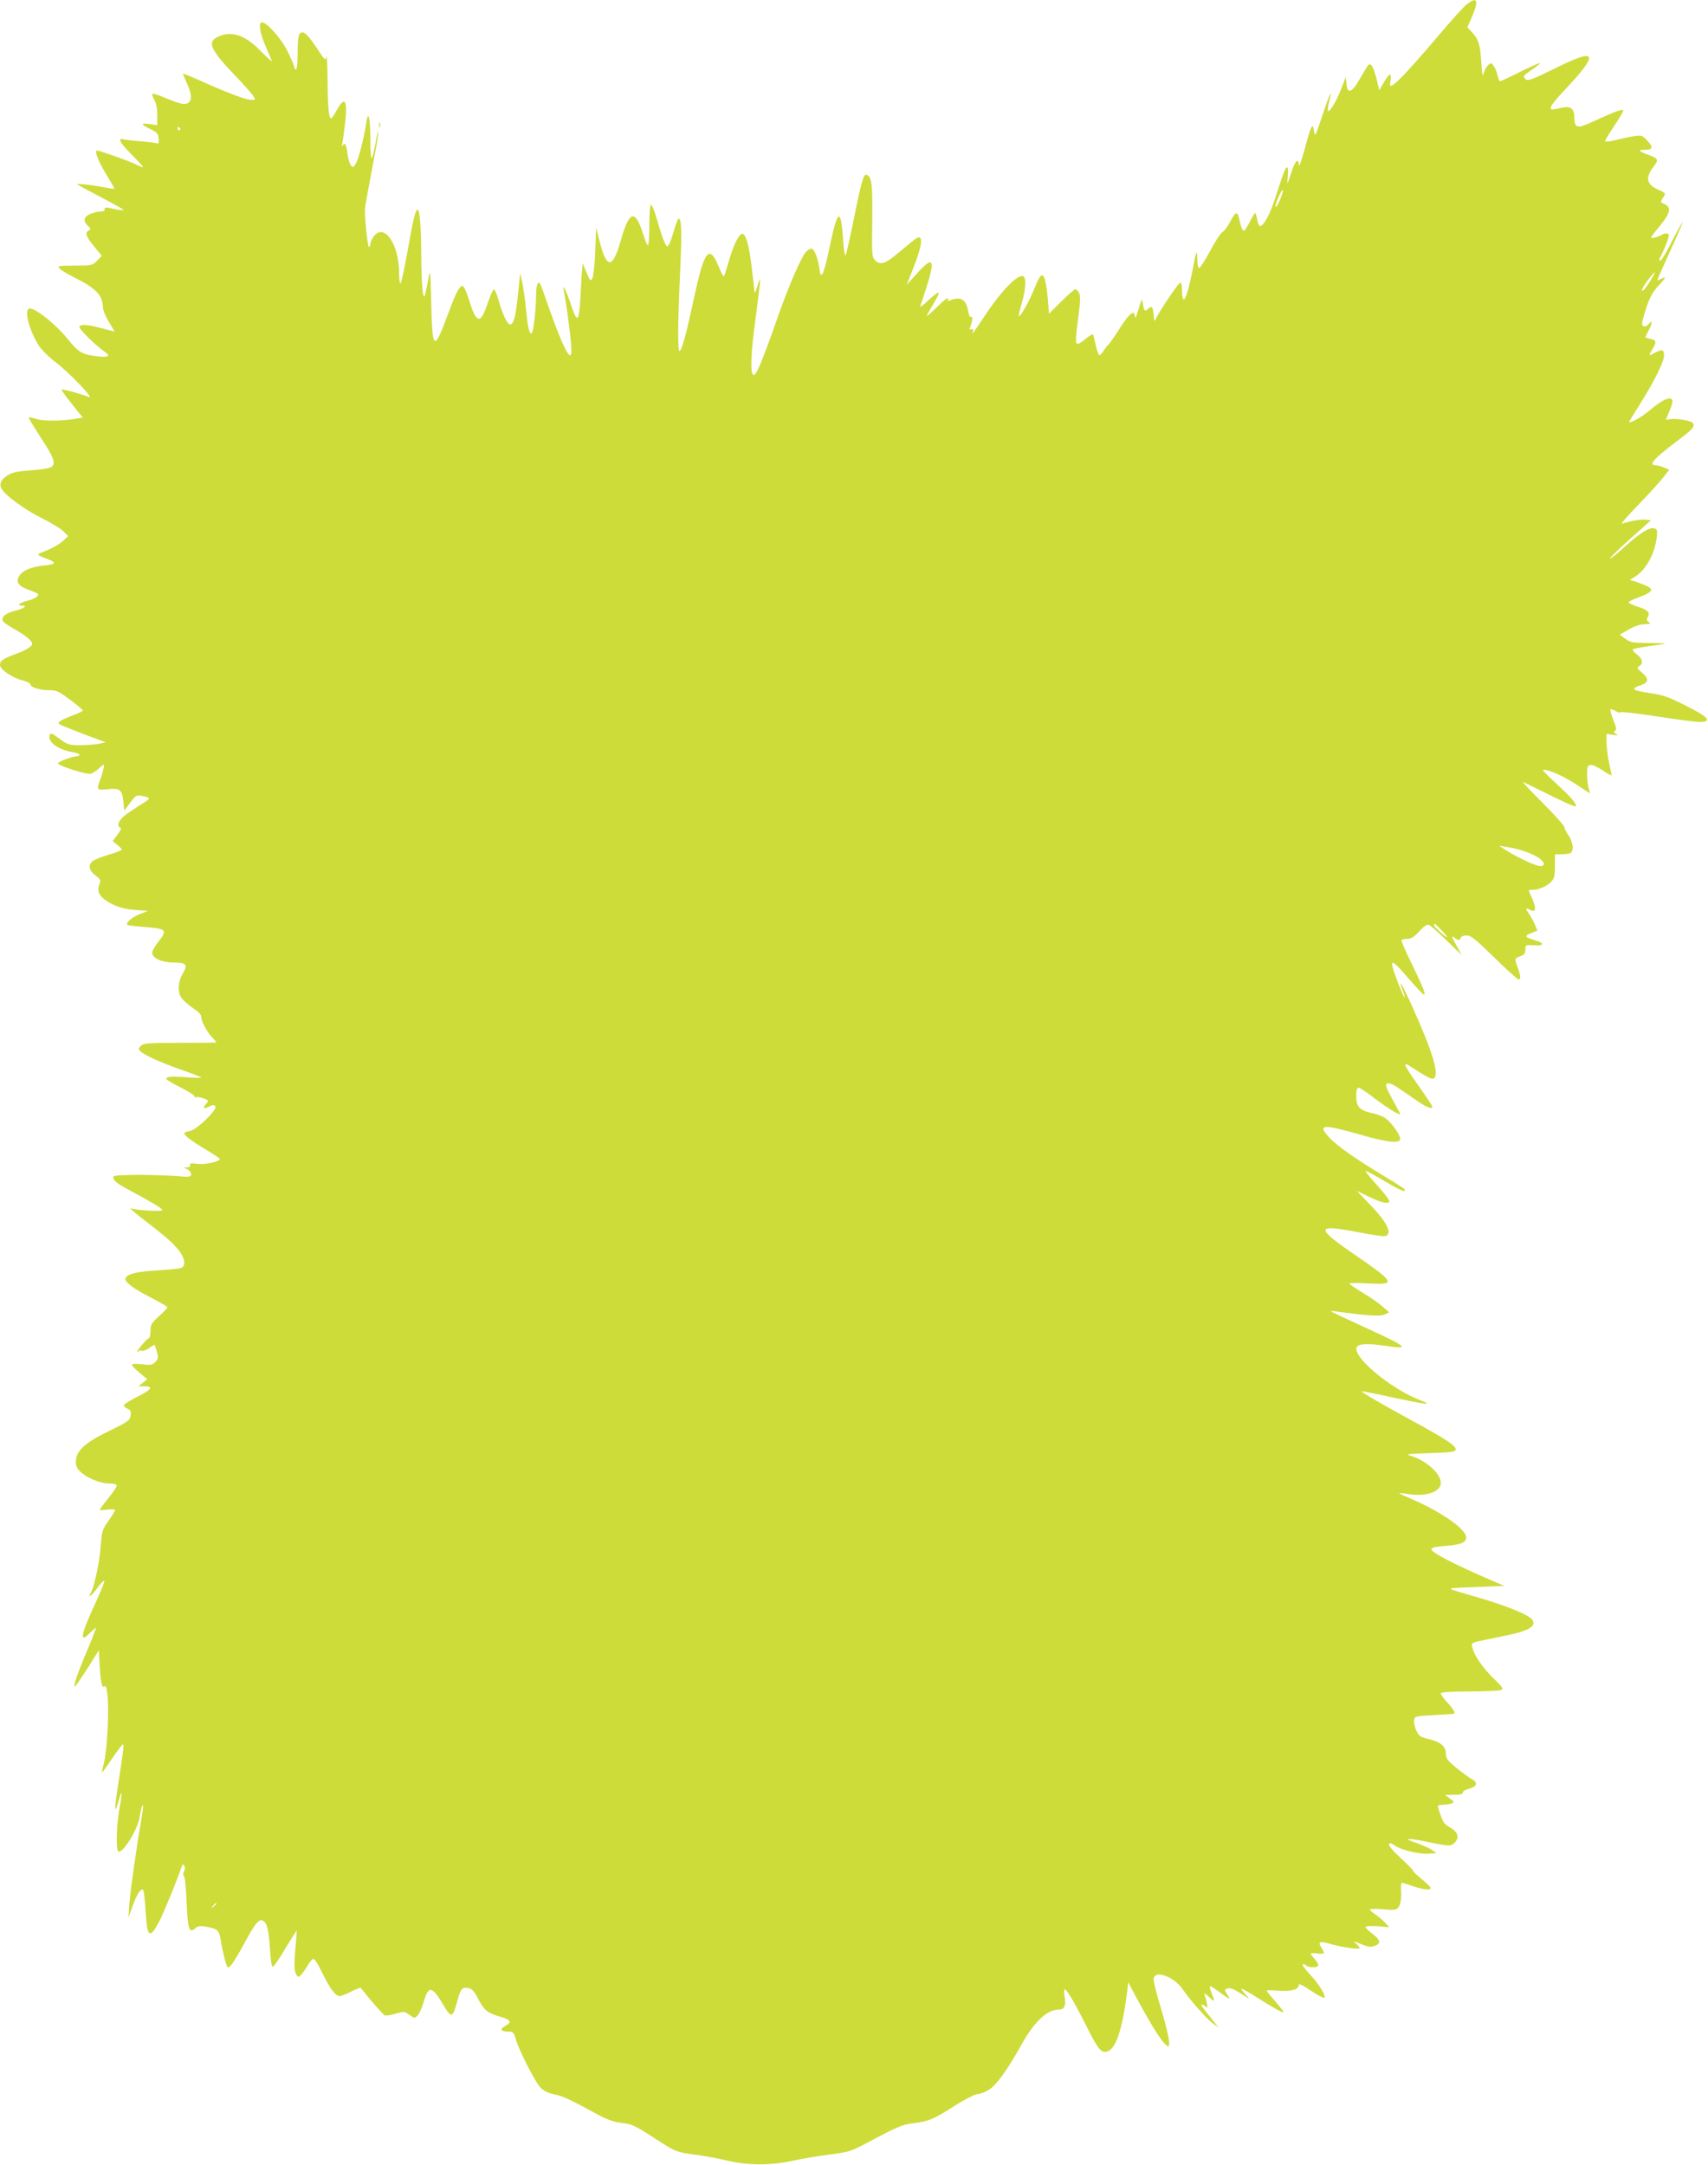 <?xml version="1.0" standalone="no"?>
<!DOCTYPE svg PUBLIC "-//W3C//DTD SVG 20010904//EN"
 "http://www.w3.org/TR/2001/REC-SVG-20010904/DTD/svg10.dtd">
<svg version="1.0" xmlns="http://www.w3.org/2000/svg"
 width="1010pt" height="1280pt" viewBox="0 0 1010 1280"
 preserveAspectRatio="xMidYMid meet">
<g transform="translate(0,1280) scale(0.1,-0.1)"
fill="#cddc39" stroke="none">
<path d="M8673 12774 c-18 -14 -91 -95 -163 -180 -154 -182 -246 -281 -273
-296 -19 -10 -20 -8 -14 26 8 49 -7 45 -40 -11 l-27 -47 -16 68 c-18 70 -33
97 -49 81 -5 -6 -27 -41 -49 -80 -47 -84 -75 -94 -80 -30 l-4 40 -27 -71 c-28
-72 -69 -140 -78 -130 -3 3 0 26 6 52 23 91 4 52 -39 -78 -42 -126 -44 -131
-50 -93 -7 55 -17 36 -56 -110 -18 -66 -33 -108 -33 -92 -1 40 -17 33 -35 -15
-8 -24 -20 -56 -25 -73 -10 -26 -10 -23 -6 23 3 29 2 52 -4 52 -10 0 -16 -15
-67 -171 -33 -103 -67 -168 -91 -176 -6 -2 -14 13 -18 36 -4 23 -10 41 -13 41
-4 -1 -18 -24 -32 -52 -14 -28 -29 -52 -34 -52 -9 -1 -18 22 -30 77 -9 39 -22
34 -51 -23 -14 -27 -34 -54 -44 -60 -11 -5 -45 -57 -76 -115 -31 -58 -61 -103
-66 -100 -5 4 -9 27 -9 52 0 64 -7 51 -25 -48 -21 -112 -43 -189 -55 -189 -6
0 -10 23 -10 50 0 28 -5 50 -10 50 -10 0 -127 -173 -145 -215 -8 -17 -10 -15
-12 15 -6 59 -11 65 -33 45 -21 -19 -25 -15 -33 35 -4 28 -5 25 -30 -55 -9
-29 -15 -41 -16 -27 -2 44 -32 21 -87 -65 -31 -49 -61 -92 -68 -98 -6 -5 -19
-22 -29 -37 -10 -16 -21 -28 -26 -28 -4 0 -14 26 -21 58 -7 31 -14 60 -17 65
-2 4 -23 -9 -46 -28 -26 -23 -44 -32 -51 -25 -6 6 -3 56 9 143 14 104 15 138
6 155 -6 12 -17 22 -22 22 -6 0 -44 -33 -84 -73 l-72 -72 -6 80 c-4 44 -11 97
-17 118 -15 50 -28 39 -64 -51 -27 -69 -83 -168 -91 -160 -2 2 5 33 15 69 27
90 31 162 8 167 -37 7 -136 -98 -237 -253 -56 -85 -68 -100 -58 -73 4 12 2 15
-9 11 -12 -4 -13 -1 -4 22 12 33 13 58 1 51 -5 -4 -12 12 -16 35 -12 70 -43
88 -109 63 -12 -5 -15 -2 -10 12 4 11 -23 -10 -60 -46 -36 -35 -66 -62 -66
-58 0 3 16 32 35 64 54 90 48 96 -27 27 -28 -27 -49 -41 -46 -33 3 8 20 59 37
113 53 166 39 187 -57 80 l-60 -66 33 84 c44 109 61 177 47 191 -12 12 -15 9
-135 -91 -72 -61 -102 -70 -131 -41 -20 20 -21 29 -18 238 2 217 -3 259 -34
269 -17 6 -31 -42 -75 -262 -22 -109 -44 -205 -48 -213 -5 -8 -11 29 -15 84
-14 208 -33 194 -86 -64 -13 -62 -29 -120 -36 -130 -10 -14 -13 -10 -19 33
-10 65 -30 115 -48 115 -8 0 -21 -8 -30 -18 -31 -34 -106 -208 -177 -412 -84
-239 -119 -322 -134 -317 -21 7 -17 123 13 342 16 121 28 222 26 223 -2 2 -10
-18 -18 -45 -11 -35 -15 -41 -16 -23 -1 14 -8 77 -16 140 -14 123 -33 191 -52
197 -19 7 -51 -53 -79 -147 -14 -47 -28 -92 -31 -100 -3 -9 -12 4 -24 33 -64
161 -92 131 -157 -174 -45 -209 -69 -296 -83 -304 -12 -8 -12 156 3 470 11
245 8 322 -11 311 -4 -3 -18 -42 -31 -86 -13 -46 -28 -79 -34 -77 -12 4 -31
56 -66 175 -11 39 -25 72 -30 72 -6 0 -10 -49 -10 -120 0 -66 -4 -120 -8 -120
-5 0 -16 26 -26 58 -50 159 -84 151 -135 -30 -49 -171 -84 -171 -127 2 l-19
75 -5 -140 c-3 -77 -11 -149 -17 -160 -11 -18 -13 -16 -31 25 -11 25 -22 52
-24 60 -3 8 -8 -50 -12 -129 -10 -221 -19 -237 -61 -108 -27 79 -53 130 -41
77 10 -43 35 -221 42 -302 5 -58 4 -78 -5 -78 -17 0 -61 100 -120 267 -27 79
-52 147 -56 153 -15 24 -25 -6 -25 -73 -1 -80 -15 -205 -25 -215 -13 -14 -23
24 -34 135 -6 63 -17 138 -23 166 l-12 52 -12 -115 c-14 -139 -25 -184 -46
-188 -17 -3 -45 55 -72 151 -9 31 -21 57 -25 57 -5 0 -21 -36 -36 -79 -43
-131 -67 -128 -111 15 -16 51 -32 84 -40 84 -17 0 -42 -49 -84 -165 -18 -49
-41 -107 -52 -129 -34 -68 -43 -36 -48 192 -5 205 -5 206 -18 137 -7 -38 -16
-79 -19 -90 -12 -36 -21 62 -22 235 -1 176 -9 270 -22 270 -12 0 -26 -56 -60
-250 -17 -96 -35 -179 -40 -184 -5 -6 -9 20 -9 60 0 170 -87 297 -149 218 -11
-15 -21 -35 -21 -45 0 -11 -4 -19 -8 -19 -8 0 -25 161 -24 225 0 11 19 115 41
230 23 116 40 217 38 225 -1 8 -9 -21 -16 -65 -8 -44 -18 -84 -22 -90 -5 -5
-9 43 -9 110 0 130 -13 180 -24 99 -13 -87 -46 -218 -63 -243 -15 -23 -17 -23
-29 -7 -7 10 -16 42 -20 72 -6 52 -16 67 -28 42 -3 -7 -4 -2 -2 12 3 14 10 67
16 117 17 140 0 170 -48 83 -15 -27 -30 -50 -34 -50 -13 0 -20 64 -21 226 -1
92 -4 155 -7 139 -5 -26 -8 -23 -60 56 -36 54 -63 85 -77 87 -27 4 -33 -19
-33 -130 0 -52 -4 -88 -10 -88 -5 0 -10 6 -10 14 0 7 -18 50 -40 94 -41 81
-129 178 -154 169 -18 -7 -8 -65 25 -141 17 -39 33 -78 37 -86 3 -8 -24 15
-60 52 -95 99 -172 127 -252 94 -74 -31 -57 -74 90 -228 57 -59 109 -118 115
-130 11 -20 10 -21 -32 -16 -24 3 -120 39 -214 80 -93 42 -171 75 -173 73 -1
-1 9 -26 23 -56 30 -65 32 -104 6 -118 -21 -12 -48 -5 -140 33 -35 15 -66 24
-69 21 -4 -3 1 -20 11 -36 11 -20 17 -52 17 -90 l0 -59 -47 7 c-54 7 -51 -2
10 -32 35 -17 43 -25 45 -53 3 -29 1 -33 -15 -28 -10 3 -51 8 -92 11 -41 3
-85 8 -98 11 -41 11 -26 -18 47 -91 38 -38 68 -71 66 -73 -2 -2 -23 6 -46 18
-33 17 -211 80 -226 80 -17 0 5 -59 51 -135 30 -49 53 -90 52 -91 -1 -1 -25 2
-52 7 -79 16 -176 26 -168 19 5 -4 68 -38 141 -76 72 -38 132 -71 132 -75 0
-3 -25 -1 -55 6 -52 12 -59 11 -56 -7 0 -5 -10 -8 -24 -8 -14 0 -41 -7 -60
-14 -40 -17 -46 -43 -15 -71 18 -16 19 -20 5 -27 -24 -14 -18 -34 31 -94 l46
-56 -28 -29 c-27 -28 -30 -29 -132 -29 -94 0 -103 -2 -91 -16 7 -9 43 -31 81
-50 139 -70 173 -106 177 -182 0 -16 16 -54 35 -85 19 -31 34 -57 33 -57 -1 0
-36 9 -77 20 -90 24 -130 25 -130 6 0 -14 102 -114 146 -143 40 -26 29 -36
-33 -30 -94 10 -118 23 -175 94 -78 98 -212 204 -238 188 -27 -17 5 -131 59
-217 16 -25 61 -70 102 -101 75 -56 229 -217 196 -204 -49 19 -159 49 -163 45
-2 -3 25 -41 60 -85 l65 -81 -29 -5 c-82 -17 -206 -18 -247 -3 -24 8 -43 11
-43 7 0 -5 32 -57 70 -116 77 -116 91 -153 66 -174 -9 -8 -59 -17 -120 -21
-81 -6 -113 -12 -140 -29 -40 -25 -52 -51 -37 -80 21 -39 139 -125 236 -173
55 -27 113 -62 129 -78 l29 -29 -31 -29 c-18 -17 -60 -41 -94 -55 -69 -28 -71
-23 14 -56 44 -17 33 -28 -32 -34 -76 -8 -124 -28 -145 -60 -12 -19 -14 -30
-6 -45 10 -18 25 -26 95 -52 24 -9 26 -13 16 -25 -7 -9 -32 -20 -57 -26 -47
-12 -67 -29 -33 -29 36 0 13 -17 -39 -30 -60 -14 -90 -42 -71 -65 7 -8 38 -29
69 -46 64 -37 101 -67 101 -85 0 -16 -34 -37 -105 -63 -71 -27 -85 -37 -85
-62 0 -26 71 -75 130 -90 28 -7 50 -18 50 -25 0 -17 55 -34 111 -34 42 0 56
-6 123 -56 42 -31 76 -60 76 -64 0 -4 -26 -17 -58 -28 -31 -12 -66 -27 -76
-35 -17 -12 -15 -14 21 -30 21 -9 85 -34 143 -56 l105 -39 -40 -9 c-22 -4 -72
-8 -110 -8 -66 0 -74 2 -123 38 -43 32 -53 36 -58 23 -15 -40 48 -88 135 -102
23 -4 41 -10 41 -15 0 -5 -5 -9 -11 -9 -29 0 -120 -33 -116 -43 5 -15 168 -67
193 -61 11 3 32 16 47 30 14 13 28 24 31 24 5 0 -8 -57 -23 -93 -21 -55 -17
-60 47 -52 71 8 84 -3 92 -77 l5 -50 35 47 c33 44 37 46 70 40 55 -11 54 -14
-10 -53 -33 -21 -76 -50 -95 -65 -35 -28 -46 -62 -23 -69 8 -3 1 -18 -17 -42
l-29 -38 27 -22 c15 -12 27 -25 27 -28 0 -4 -32 -17 -72 -29 -39 -11 -82 -28
-95 -36 -34 -22 -29 -57 11 -88 32 -24 33 -28 23 -56 -17 -44 6 -78 75 -113
42 -21 79 -30 135 -35 l78 -6 -46 -18 c-48 -18 -87 -52 -76 -64 4 -3 49 -9
101 -13 133 -10 138 -17 81 -89 -19 -24 -35 -52 -35 -63 0 -32 57 -58 128 -58
75 0 84 -12 52 -67 -29 -49 -31 -110 -5 -145 11 -14 41 -40 67 -58 31 -20 48
-38 48 -51 0 -26 32 -87 64 -121 14 -15 26 -28 26 -30 0 -2 -97 -3 -215 -3
-191 0 -216 -2 -232 -17 -15 -16 -15 -20 -3 -32 24 -24 127 -70 248 -112 61
-21 112 -41 112 -44 0 -3 -39 -2 -88 2 -91 7 -126 3 -116 -13 3 -5 41 -27 85
-49 43 -22 79 -45 79 -51 0 -5 4 -8 9 -5 10 6 71 -13 71 -22 0 -3 -7 -14 -17
-24 -18 -21 -4 -24 29 -7 15 8 23 8 31 0 17 -17 -108 -139 -150 -147 -18 -3
-33 -9 -33 -13 0 -14 45 -48 128 -97 45 -27 82 -52 82 -55 0 -16 -87 -35 -133
-29 -37 5 -46 3 -43 -7 4 -8 -3 -13 -17 -14 l-22 0 23 -11 c12 -6 22 -19 22
-29 0 -17 -7 -18 -92 -11 -123 9 -354 9 -364 -1 -15 -15 12 -41 77 -75 144
-77 209 -116 209 -125 0 -11 -153 -2 -187 10 -10 3 25 -27 77 -67 132 -102
170 -135 208 -182 36 -46 42 -91 14 -103 -9 -5 -73 -11 -142 -15 -123 -7 -179
-21 -188 -47 -6 -21 45 -60 149 -113 54 -28 99 -54 99 -58 0 -4 -22 -28 -50
-53 -45 -41 -50 -50 -50 -87 0 -23 -4 -42 -9 -42 -5 0 -26 -21 -47 -47 -21
-27 -31 -42 -22 -35 10 8 22 11 28 7 5 -3 24 4 41 15 16 12 32 21 34 19 1 -2
8 -21 13 -42 9 -33 8 -41 -10 -59 -17 -17 -27 -19 -79 -13 -38 5 -59 3 -59 -3
0 -6 21 -27 46 -48 l45 -37 -26 -21 -26 -21 33 0 c57 0 46 -19 -36 -60 -44
-22 -81 -45 -83 -51 -2 -6 7 -15 20 -21 19 -9 23 -17 19 -42 -4 -28 -14 -35
-126 -90 -158 -76 -206 -126 -196 -201 6 -48 120 -110 200 -110 26 0 40 -5 40
-13 0 -7 -22 -40 -50 -74 -27 -34 -50 -65 -50 -68 0 -3 20 -3 45 1 27 3 45 2
45 -3 0 -5 -17 -34 -39 -64 -35 -50 -39 -61 -45 -144 -6 -91 -37 -240 -57
-277 -21 -39 -2 -27 36 24 21 29 40 48 42 42 2 -6 -26 -74 -62 -151 -80 -174
-86 -222 -20 -153 16 16 30 28 32 26 2 -1 -23 -66 -56 -143 -55 -132 -79 -203
-68 -203 3 0 36 48 74 107 l68 108 2 -50 c7 -130 14 -176 28 -165 11 9 15 -2
21 -56 9 -92 -2 -316 -20 -389 -8 -32 -14 -60 -12 -62 1 -1 21 25 44 60 23 34
51 73 62 87 19 24 20 24 20 3 0 -12 -11 -93 -25 -180 -29 -184 -31 -235 -5
-143 23 81 25 61 5 -50 -17 -97 -20 -236 -5 -245 24 -15 113 126 125 200 9 53
16 77 21 73 2 -3 -3 -42 -11 -89 -27 -152 -64 -413 -70 -494 l-5 -80 25 70
c25 70 49 105 62 92 4 -4 10 -60 14 -123 9 -157 23 -169 78 -68 25 46 104 238
135 329 6 16 9 17 16 5 5 -8 4 -22 -2 -33 -6 -12 -6 -22 -1 -26 6 -3 13 -69
16 -147 8 -177 15 -197 56 -160 13 11 27 12 65 5 63 -12 72 -20 81 -77 8 -54
32 -153 40 -160 11 -11 37 25 96 133 69 128 91 155 117 139 22 -15 31 -53 39
-172 4 -67 10 -101 17 -99 6 2 40 52 75 111 35 58 65 105 66 104 0 -2 -3 -54
-9 -115 -7 -84 -6 -119 3 -139 10 -22 14 -24 27 -13 8 7 27 32 41 56 13 24 30
43 37 43 7 0 30 -37 51 -82 45 -92 79 -138 103 -138 9 0 40 12 69 27 29 14 54
24 56 22 42 -55 132 -159 142 -163 8 -3 37 2 65 10 48 14 52 14 81 -7 30 -21
31 -21 49 -3 10 11 25 44 34 75 29 104 50 101 118 -14 48 -81 55 -78 84 30 19
69 29 79 69 69 18 -5 33 -23 54 -65 33 -64 54 -81 123 -101 66 -18 78 -34 38
-55 -37 -19 -31 -35 14 -35 30 0 34 -4 45 -42 21 -72 118 -262 150 -292 19
-18 47 -31 78 -37 49 -9 88 -27 246 -113 66 -36 104 -50 153 -56 68 -9 68 -8
241 -120 78 -49 88 -53 183 -66 56 -7 145 -23 198 -36 127 -30 260 -30 397 0
55 12 152 28 215 36 105 13 123 19 205 62 199 106 219 114 290 123 88 11 116
23 244 105 58 36 116 66 129 66 14 0 45 11 68 25 45 27 109 115 195 269 74
133 151 206 218 206 36 0 46 22 36 80 -4 22 -3 40 2 40 11 0 65 -93 123 -209
65 -131 87 -161 114 -161 59 0 102 118 132 363 l6 49 20 -39 c121 -229 199
-350 218 -338 12 7 -7 99 -50 240 -23 75 -40 146 -38 158 7 53 119 13 171 -62
47 -68 143 -177 179 -202 l33 -24 -35 44 c-61 76 -72 91 -63 91 5 0 15 -6 22
-12 11 -11 13 -8 8 17 -3 17 -9 39 -13 50 -6 16 -1 14 24 -9 36 -34 38 -31 17
21 -8 20 -13 38 -10 41 2 3 29 -14 60 -37 58 -44 65 -45 39 -7 -14 23 -14 25
6 31 16 5 37 -4 78 -30 54 -36 56 -36 30 -8 -16 16 -28 32 -28 36 0 4 37 -16
83 -45 111 -70 167 -101 167 -93 0 4 -22 33 -50 65 -28 32 -50 60 -50 62 0 3
33 3 73 0 77 -5 117 7 117 34 0 10 21 0 67 -31 37 -25 74 -45 81 -45 21 0 -25
78 -81 137 -27 29 -47 56 -43 60 3 4 12 1 18 -5 14 -14 64 -16 72 -3 4 5 -5
23 -19 39 -14 16 -25 32 -25 34 0 2 18 2 40 0 45 -5 47 -2 24 34 -22 33 -12
40 39 26 77 -23 187 -39 187 -27 0 4 -10 15 -22 26 -21 17 -18 16 29 -3 41
-17 59 -20 80 -12 41 14 38 35 -12 73 -25 18 -43 37 -40 41 3 4 35 5 72 3 l68
-6 -24 26 c-13 15 -39 37 -57 49 -19 13 -34 26 -34 30 0 4 35 5 79 1 75 -6 79
-5 94 18 9 16 14 44 12 82 -2 31 0 57 4 57 4 0 34 -9 66 -20 62 -21 105 -26
105 -11 0 6 -25 30 -56 55 -31 26 -52 46 -47 46 4 0 -28 33 -71 73 -50 46 -77
78 -72 85 5 9 14 6 34 -8 37 -26 141 -52 199 -48 l48 3 -29 20 c-17 11 -59 30
-95 42 -84 28 -47 29 78 3 117 -25 134 -25 155 -1 27 30 16 62 -29 88 -38 21
-44 32 -69 111 -7 20 -4 22 26 23 18 0 42 4 52 8 17 7 16 9 -10 29 l-29 21 53
1 c36 0 52 4 52 13 0 8 17 18 37 23 48 12 55 38 14 58 -16 9 -57 39 -90 66
-53 44 -61 55 -61 85 0 42 -35 70 -108 86 -44 11 -52 17 -67 49 -9 20 -15 48
-13 61 3 23 6 24 118 30 63 4 116 7 118 8 9 5 -4 28 -38 65 -22 24 -40 48 -40
55 0 8 49 11 168 12 92 0 176 4 187 8 18 7 13 15 -46 72 -66 66 -111 132 -123
181 -6 26 -5 27 71 43 43 9 108 22 145 30 123 26 167 55 137 92 -24 29 -152
81 -314 128 -87 25 -161 47 -163 50 -7 7 -8 7 163 14 l150 6 -115 50 c-183 79
-315 148 -315 165 0 12 18 16 80 21 92 7 125 20 125 51 0 47 -141 147 -315
223 -42 18 -78 35 -81 37 -2 3 22 1 53 -4 107 -17 193 13 193 66 0 55 -85 131
-175 159 -37 11 -27 12 110 17 128 4 150 7 153 21 4 21 -59 63 -262 173 -178
97 -298 167 -294 171 2 2 84 -14 183 -36 205 -44 246 -48 160 -15 -176 68
-404 261 -371 314 11 19 67 21 162 7 159 -24 145 -11 -121 111 -104 48 -192
89 -195 92 -3 3 15 2 40 -2 178 -24 251 -29 277 -17 l28 13 -40 35 c-22 19
-75 56 -117 81 -43 26 -78 50 -78 54 0 4 49 5 109 1 124 -7 140 1 92 46 -16
15 -85 66 -153 112 -256 175 -254 195 13 143 75 -15 143 -24 152 -21 44 17 7
86 -107 202 -35 36 -63 65 -62 65 1 0 33 -16 72 -35 38 -19 82 -35 97 -35 26
0 27 2 16 23 -7 12 -41 53 -75 91 -35 39 -62 72 -59 74 2 3 50 -23 107 -57 95
-57 138 -75 123 -51 -3 5 -56 39 -118 76 -168 101 -281 180 -327 230 -72 78
-41 81 193 14 156 -45 227 -51 227 -22 0 23 -48 91 -85 120 -14 11 -51 26 -82
32 -73 16 -93 37 -93 100 0 36 4 50 14 50 7 0 49 -27 92 -61 72 -55 154 -106
154 -95 0 2 -15 30 -33 63 -53 95 -59 113 -42 119 8 3 34 -7 57 -23 24 -16 74
-50 111 -76 64 -44 97 -57 97 -39 0 4 -36 59 -80 121 -74 105 -89 131 -75 131
3 0 37 -21 75 -46 41 -27 76 -44 85 -41 41 16 1 151 -132 445 -31 67 -58 121
-60 118 -2 -2 3 -21 12 -41 8 -21 13 -40 11 -42 -4 -5 -60 136 -71 180 -12 47
10 31 95 -68 45 -52 86 -95 90 -95 13 0 -4 42 -74 187 -36 72 -62 134 -58 137
3 3 19 6 35 6 22 0 39 11 69 44 27 30 46 43 57 39 9 -3 56 -44 105 -92 l89
-86 -32 58 c-31 57 -31 58 -6 41 23 -15 25 -15 31 0 4 10 18 16 37 16 25 0 51
-21 163 -130 73 -72 138 -130 144 -130 14 0 13 20 -5 70 -20 55 -20 54 15 67
24 9 30 17 30 40 0 27 1 28 50 25 62 -5 66 13 8 29 -61 18 -66 26 -24 43 l37
15 -15 36 c-9 20 -25 49 -36 66 -23 31 -20 35 11 19 30 -17 34 11 10 66 -12
25 -21 48 -21 50 0 2 11 4 25 4 35 0 86 23 110 50 16 18 20 36 20 91 l0 69 37
0 c20 0 43 3 52 6 24 9 20 64 -9 106 -14 20 -25 43 -25 50 0 7 -57 71 -127
141 -71 71 -123 127 -118 125 6 -2 77 -37 158 -77 81 -41 150 -71 154 -68 11
11 -25 53 -111 132 -47 43 -84 80 -82 82 12 13 114 -30 189 -79 l89 -58 -8 32
c-5 18 -9 56 -9 83 0 43 3 50 21 53 11 2 44 -13 72 -33 29 -19 52 -32 52 -28
-1 5 -7 37 -15 73 -8 36 -14 89 -15 119 l0 53 38 -6 c30 -5 34 -4 18 5 -14 9
-15 13 -6 19 10 6 8 20 -10 64 -12 31 -20 59 -17 63 4 3 17 -2 31 -10 13 -9
26 -12 28 -8 2 5 102 -6 223 -25 121 -19 236 -33 255 -32 64 5 41 30 -90 96
-107 54 -138 64 -214 75 -49 7 -91 17 -93 23 -2 6 15 16 37 23 50 15 53 39 8
76 -28 24 -30 28 -15 37 26 14 20 45 -13 69 -16 12 -27 25 -25 30 3 4 44 12
92 19 128 17 128 18 7 19 -100 1 -113 3 -143 25 l-33 25 54 30 c34 20 67 31
93 31 34 1 37 3 24 13 -12 9 -13 16 -6 28 17 27 2 44 -57 62 -31 10 -56 22
-56 26 0 5 26 18 59 30 78 28 92 45 54 64 -15 8 -45 20 -66 27 l-39 12 29 18
c64 39 116 132 129 227 6 45 4 54 -11 59 -28 11 -91 -28 -182 -112 -46 -42
-83 -71 -83 -66 0 6 55 59 122 119 l121 108 -33 3 c-29 3 -85 -7 -140 -24 -8
-2 34 46 94 108 60 62 127 135 148 162 l39 49 -32 14 c-17 7 -40 13 -50 13
-44 0 -9 39 123 139 98 74 112 89 99 110 -9 14 -101 30 -136 23 l-25 -4 20 47
c11 25 20 53 20 60 0 39 -53 19 -137 -52 -53 -45 -132 -86 -117 -61 4 7 35 56
67 108 83 133 137 243 137 279 0 35 -11 38 -54 16 -38 -20 -39 -20 -16 18 27
44 25 56 -10 64 -16 3 -30 7 -30 10 0 2 9 22 21 44 21 43 21 61 -1 34 -17 -20
-40 -19 -40 2 0 10 12 54 26 97 21 61 38 92 72 128 45 48 48 57 11 38 -10 -6
-19 -8 -19 -6 0 3 34 79 75 169 41 91 75 168 74 173 0 5 -27 -44 -60 -108 -32
-65 -64 -118 -70 -118 -6 0 -9 3 -7 8 23 45 48 102 53 125 6 22 4 27 -12 27
-10 0 -23 -4 -28 -9 -6 -4 -23 -11 -38 -15 -34 -8 -33 -5 35 77 53 65 61 100
26 118 -13 6 -24 13 -26 14 -2 2 4 15 13 28 16 25 16 26 -28 45 -72 32 -80 72
-27 140 29 37 25 46 -30 66 -62 22 -68 31 -22 31 46 0 50 15 12 55 -28 30 -33
32 -78 25 -26 -4 -73 -14 -105 -22 -32 -8 -61 -12 -65 -9 -3 4 21 44 52 90 32
47 57 89 55 95 -3 6 -38 -5 -84 -25 -44 -20 -101 -45 -126 -56 -63 -28 -79
-20 -79 36 0 52 -21 70 -67 61 -72 -16 -73 -16 -73 0 0 9 33 51 73 93 219 232
206 265 -52 136 -123 -61 -155 -73 -167 -64 -21 18 -19 22 36 59 28 19 48 36
46 38 -2 3 -54 -21 -116 -51 -61 -31 -115 -56 -119 -56 -5 0 -11 14 -15 32 -3
18 -13 43 -22 56 -15 22 -17 23 -34 7 -10 -9 -22 -31 -27 -49 -6 -24 -9 -8
-14 70 -7 105 -15 131 -57 176 l-25 27 27 61 c42 99 32 124 -31 74z m-7608
-734 c3 -5 1 -10 -4 -10 -6 0 -11 5 -11 10 0 6 2 10 4 10 3 0 8 -4 11 -10z
m6504 -421 c-13 -29 -24 -48 -26 -42 -5 13 36 107 43 100 3 -3 -5 -29 -17 -58z
m2190 -479 c-30 -49 -49 -69 -49 -53 0 15 66 103 77 103 1 0 -11 -22 -28 -50z
m-764 -3366 c28 -8 68 -24 90 -37 47 -26 59 -57 23 -57 -26 0 -139 53 -203 94
l-40 26 40 -6 c22 -3 63 -12 90 -20z m-470 -474 c21 -22 36 -40 32 -40 -10 0
-77 61 -77 71 0 14 3 12 45 -31z m-7245 -5754 c0 -2 -8 -10 -17 -17 -16 -13
-17 -12 -4 4 13 16 21 21 21 13z"/>
<path d="M2242 12060 c0 -14 2 -19 5 -12 2 6 2 18 0 25 -3 6 -5 1 -5 -13z"/>
</g>
</svg>
